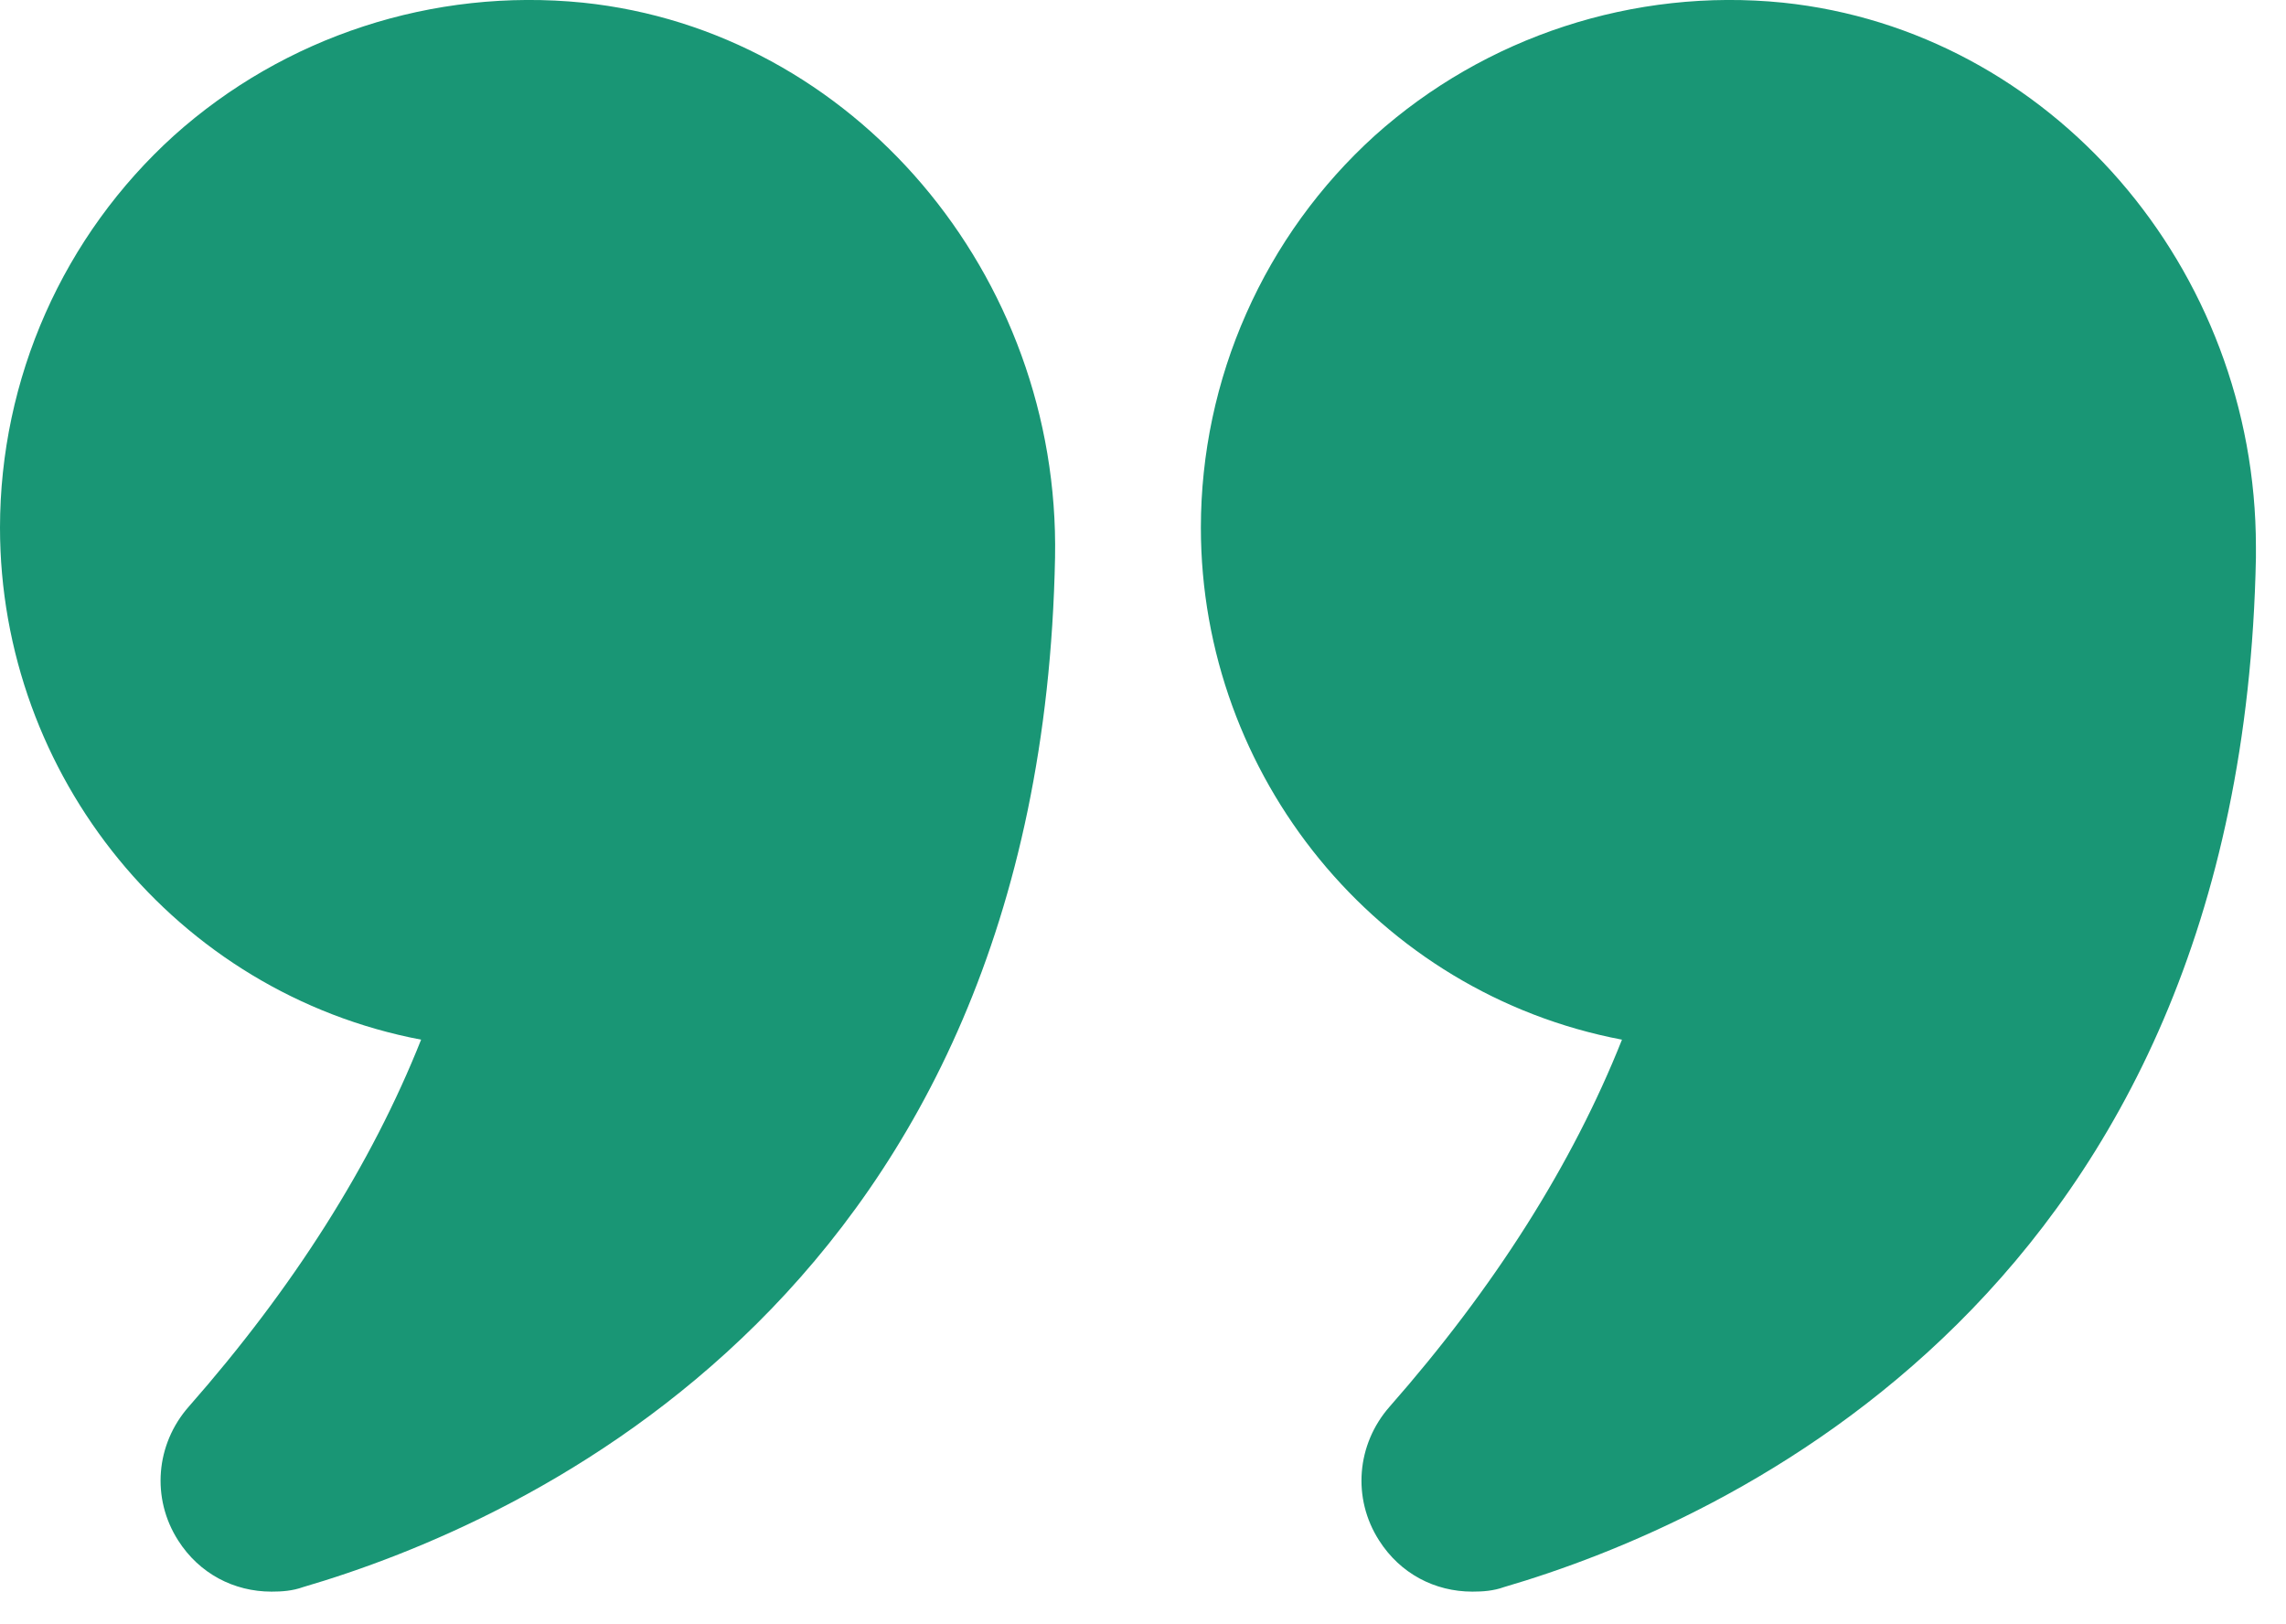 <svg width="38" height="27" viewBox="0 0 38 27" fill="none" xmlns="http://www.w3.org/2000/svg">
<path d="M7 17.282C6.175 19.357 4.875 21.407 3.138 23.382C2.587 24.007 2.513 24.907 2.962 25.607C3.312 26.157 3.888 26.457 4.513 26.457C4.688 26.457 4.862 26.445 5.037 26.382C8.713 25.307 17.3 21.494 17.538 9.269C17.625 4.557 14.175 0.507 9.688 0.044C7.2 -0.206 4.725 0.607 2.888 2.257C1.979 3.081 1.252 4.086 0.755 5.208C0.258 6.329 0.001 7.543 0 8.769C0 12.895 2.925 16.507 7 17.282ZM29.637 0.044C27.163 -0.206 24.688 0.607 22.85 2.257C21.941 3.081 21.215 4.086 20.718 5.208C20.22 6.329 19.963 7.543 19.962 8.769C19.962 12.895 22.887 16.507 26.962 17.282C26.137 19.357 24.837 21.407 23.1 23.382C22.55 24.007 22.475 24.907 22.925 25.607C23.275 26.157 23.85 26.457 24.475 26.457C24.65 26.457 24.825 26.445 25 26.382C28.675 25.307 37.263 21.494 37.5 9.269V9.094C37.5 4.457 34.087 0.507 29.637 0.044Z" fill="#199675"/>
</svg>
